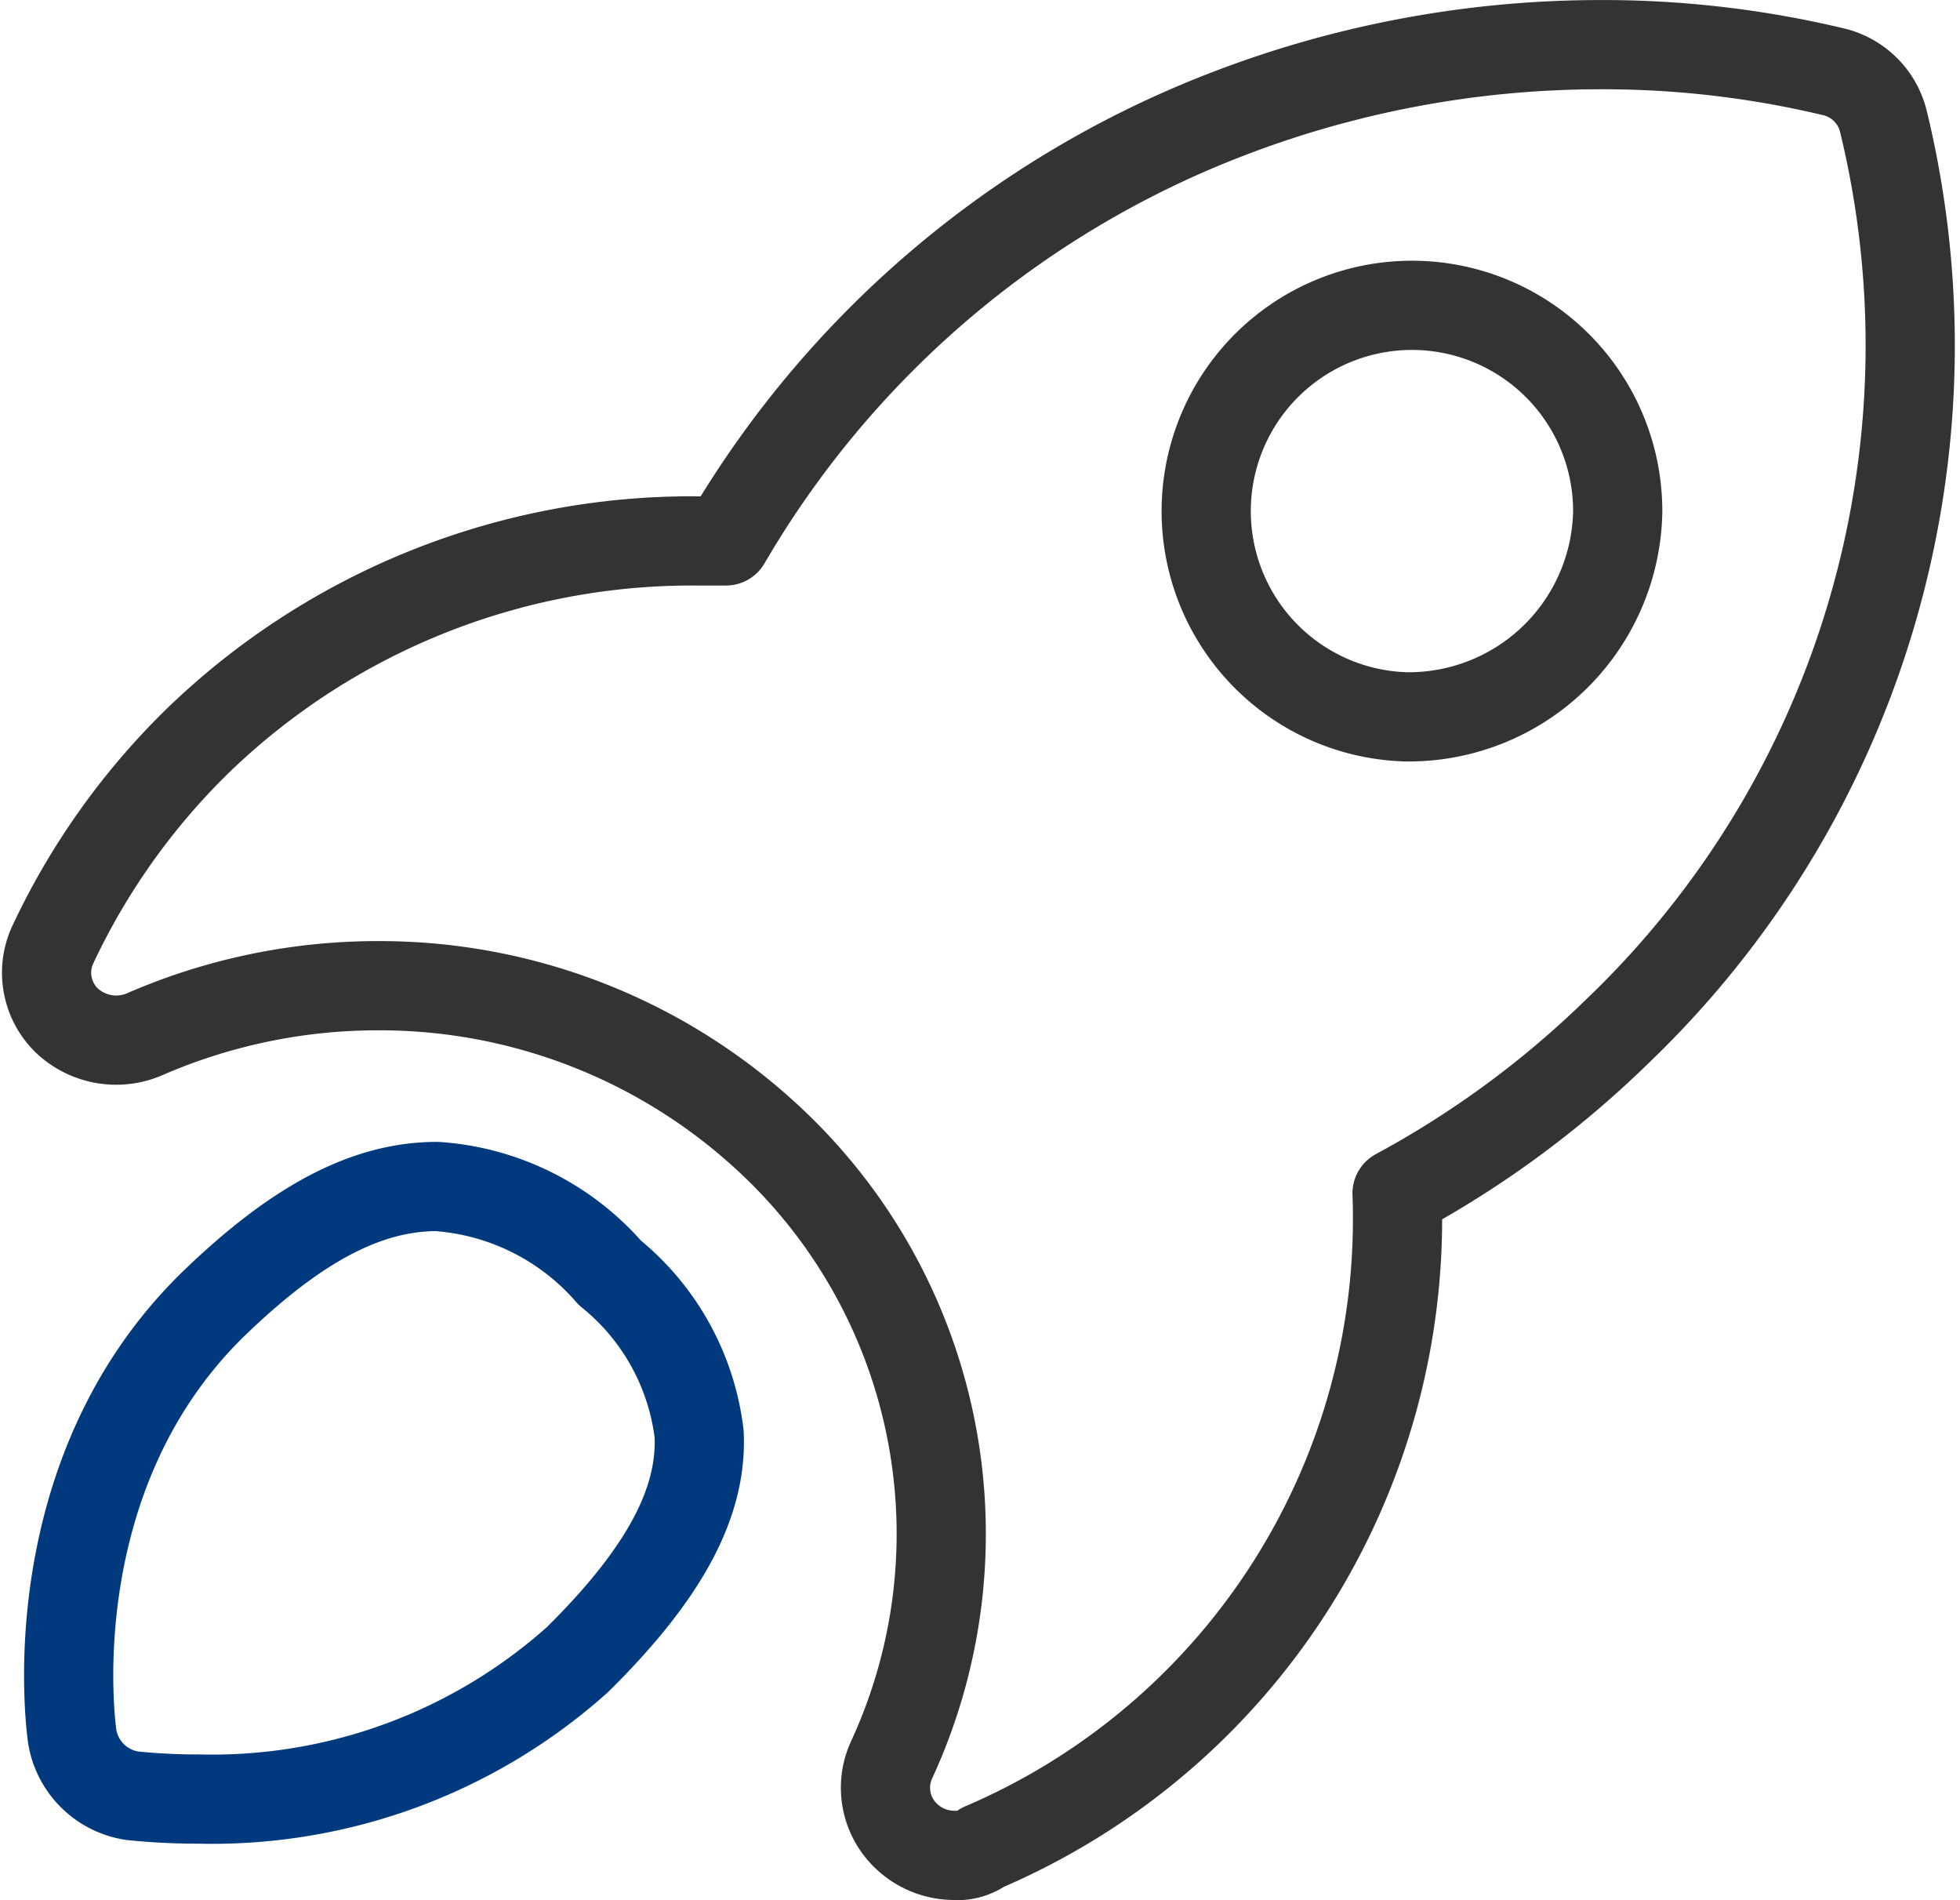<svg xmlns="http://www.w3.org/2000/svg" width="43.943" height="42.59" viewBox="0 0 43.943 42.59">
  <g id="组_22750" data-name="组 22750" transform="translate(-3359.111 -6139.063)">
    <path id="路径_21548" data-name="路径 21548" d="M3380.528,6180.651a1.561,1.561,0,0,1-1.113-.446,1.493,1.493,0,0,1-.307-1.711,12.081,12.081,0,0,0-2.572-13.728,12.81,12.81,0,0,0-8.942-3.609,13.1,13.1,0,0,0-5.221,1.08,1.614,1.614,0,0,1-1.765-.3,1.493,1.493,0,0,1-.308-1.711,15.726,15.726,0,0,1,3.224-4.539,15.929,15.929,0,0,1,11.172-4.5h.691a22.25,22.25,0,0,1,11.133-9.524,23.275,23.275,0,0,1,8.444-1.6,22.258,22.258,0,0,1,5.22.6,1.511,1.511,0,0,1,1.152,1.116,21.283,21.283,0,0,1-5.99,20.425,22.038,22.038,0,0,1-4.913,3.608,15.316,15.316,0,0,1-9.288,14.659.983.983,0,0,1-.615.184Z" transform="translate(0 0.001)" fill="none" stroke="#333" stroke-linecap="round" stroke-linejoin="round" stroke-miterlimit="10" stroke-width="2"/>
    <path id="路径_21549" data-name="路径 21549" d="M3374.021,6268.34a14.56,14.56,0,0,1-1.459-.074,1.606,1.606,0,0,1-1.343-1.3c-.038-.224-.806-5.844,3.147-9.711,1.88-1.823,3.455-2.646,5.028-2.646a5.647,5.647,0,0,1,3.875,1.935,5.484,5.484,0,0,1,2,3.608c.077,1.563-.806,3.163-2.726,5.061a12.29,12.29,0,0,1-8.521,3.126Z" transform="translate(-10.484 -88.95)" fill="none" stroke="#00397d" stroke-linecap="round" stroke-linejoin="round" stroke-miterlimit="10" stroke-width="2"/>
    <path id="路径_21550" data-name="路径 21550" d="M3485.391,6176.428a4.613,4.613,0,1,1,4.758-4.612,4.686,4.686,0,0,1-4.757,4.612Z" transform="translate(-94.769 -21.297)" fill="none" stroke="#333" stroke-linecap="round" stroke-linejoin="round" stroke-miterlimit="10" stroke-width="2"/>
  </g>
</svg>
